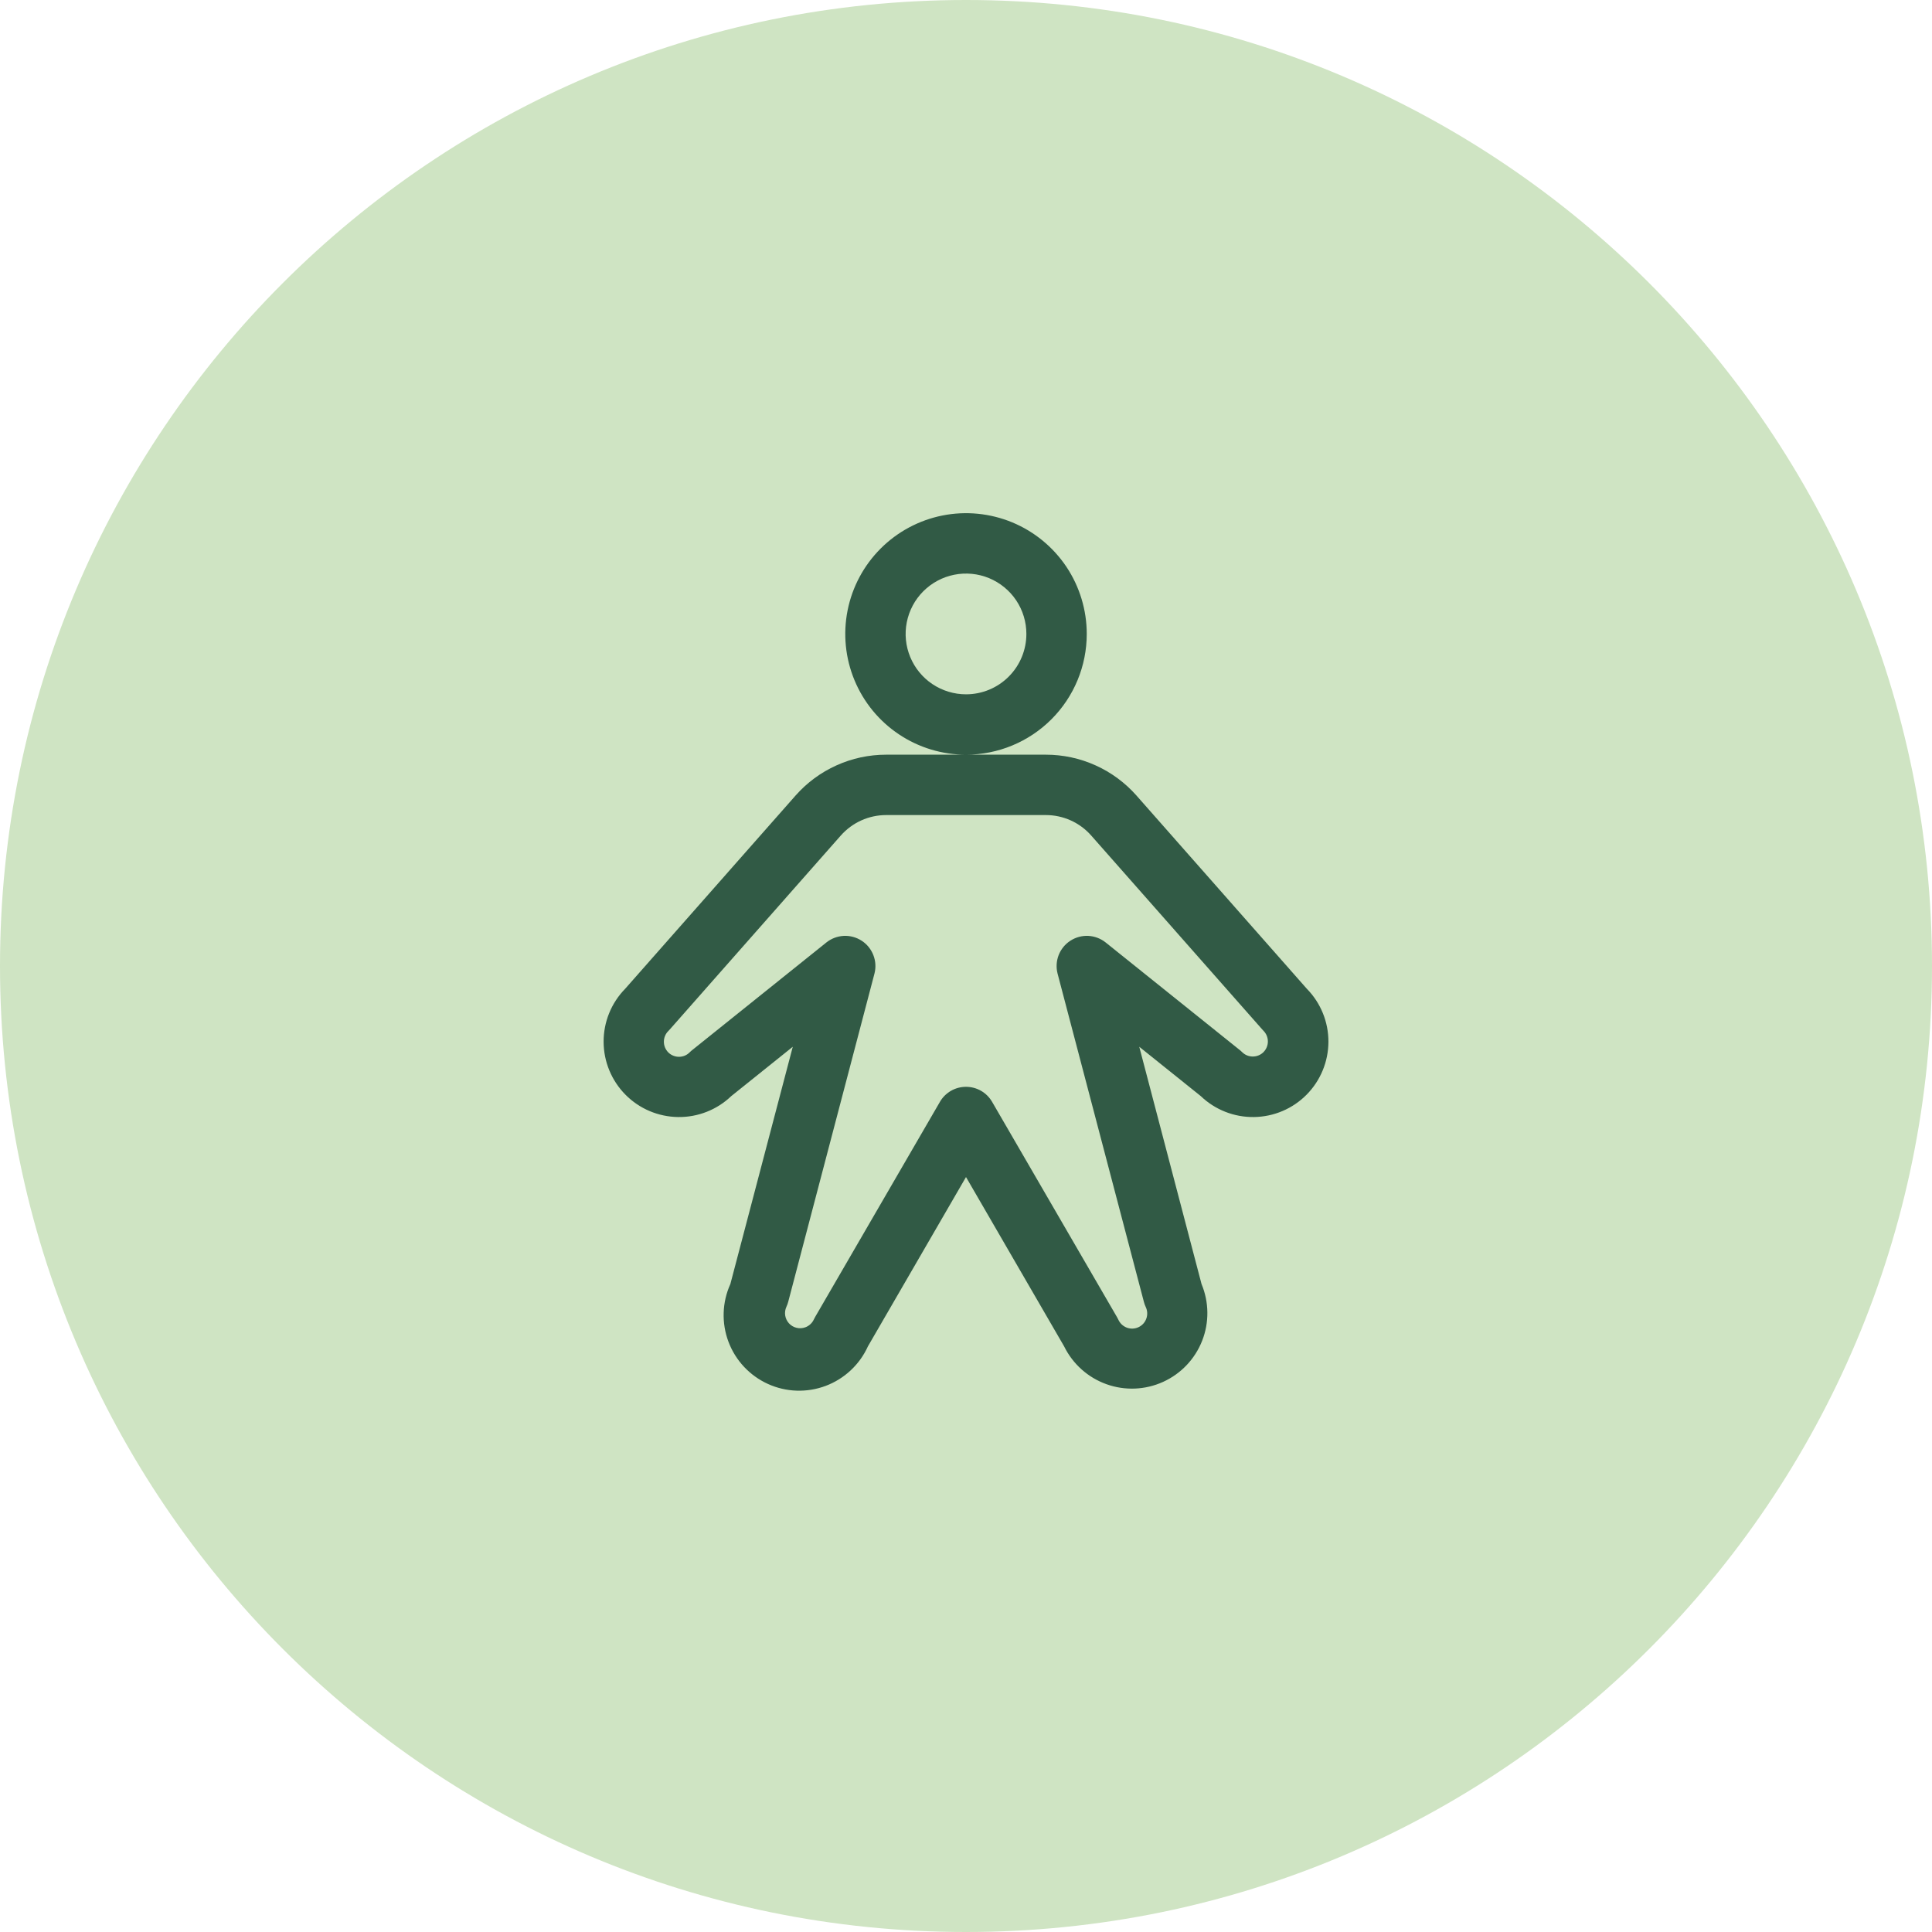 <svg width="56" height="56" viewBox="0 0 56 56" fill="none" xmlns="http://www.w3.org/2000/svg">
<path d="M0 28C0 12.536 12.536 0 28 0C43.464 0 56 12.536 56 28C56 43.464 43.464 56 28 56C12.536 56 0 43.464 0 28Z" fill="#CFE4C3"/>
<path d="M31.5 18.375C31.5 17.683 31.295 17.006 30.911 16.43C30.526 15.855 29.979 15.406 29.34 15.141C28.7 14.877 27.997 14.807 27.318 14.942C26.639 15.077 26.015 15.411 25.526 15.9C25.036 16.39 24.703 17.013 24.568 17.692C24.433 18.371 24.502 19.075 24.767 19.714C25.032 20.354 25.48 20.901 26.056 21.285C26.631 21.67 27.308 21.875 28 21.875C28.929 21.875 29.819 21.506 30.475 20.85C31.132 20.194 31.5 19.303 31.5 18.375ZM28 20.125C27.654 20.125 27.316 20.022 27.028 19.83C26.74 19.638 26.516 19.364 26.384 19.045C26.251 18.725 26.216 18.373 26.284 18.034C26.352 17.694 26.518 17.382 26.763 17.138C27.008 16.893 27.32 16.726 27.659 16.659C27.998 16.591 28.35 16.626 28.67 16.758C28.99 16.891 29.263 17.115 29.456 17.403C29.648 17.691 29.75 18.029 29.75 18.375C29.75 18.839 29.566 19.284 29.238 19.612C28.91 19.941 28.465 20.125 28 20.125ZM37.881 28.662L32.941 23.059C32.612 22.687 32.209 22.389 31.756 22.185C31.303 21.98 30.812 21.875 30.316 21.875H25.685C25.188 21.875 24.698 21.98 24.245 22.185C23.792 22.389 23.389 22.687 23.06 23.059L18.119 28.662C17.718 29.072 17.494 29.624 17.496 30.198C17.498 30.771 17.725 31.322 18.129 31.73C18.532 32.138 19.08 32.37 19.654 32.378C20.228 32.386 20.782 32.168 21.196 31.771L22.979 30.341L21.17 37.218C20.93 37.747 20.911 38.349 21.115 38.892C21.319 39.435 21.731 39.875 22.26 40.115C22.789 40.355 23.391 40.374 23.934 40.17C24.477 39.965 24.917 39.554 25.157 39.025L28 34.117L30.844 39.025C31.095 39.536 31.534 39.929 32.069 40.121C32.605 40.314 33.194 40.29 33.712 40.055C34.231 39.82 34.637 39.392 34.845 38.862C35.053 38.333 35.046 37.743 34.827 37.218L33.022 30.341L34.805 31.771C35.219 32.168 35.773 32.386 36.347 32.378C36.921 32.37 37.469 32.138 37.872 31.73C38.276 31.322 38.503 30.771 38.505 30.198C38.507 29.624 38.283 29.072 37.881 28.662ZM36.623 30.496C36.582 30.537 36.534 30.569 36.48 30.591C36.427 30.613 36.37 30.624 36.313 30.624C36.255 30.624 36.199 30.613 36.145 30.591C36.092 30.569 36.044 30.537 36.003 30.496C35.98 30.474 35.958 30.452 35.932 30.433L32.047 27.317C31.904 27.203 31.728 27.137 31.545 27.127C31.362 27.118 31.18 27.167 31.026 27.267C30.872 27.366 30.753 27.512 30.686 27.683C30.62 27.854 30.608 28.041 30.654 28.219L33.156 37.734C33.169 37.785 33.187 37.834 33.209 37.882C33.234 37.934 33.249 37.991 33.252 38.049C33.255 38.107 33.247 38.165 33.227 38.219C33.208 38.274 33.178 38.324 33.139 38.367C33.1 38.41 33.052 38.445 33 38.469C32.947 38.494 32.891 38.507 32.833 38.51C32.775 38.512 32.717 38.503 32.662 38.483C32.608 38.462 32.558 38.431 32.516 38.392C32.474 38.352 32.44 38.305 32.416 38.252C32.405 38.228 32.393 38.205 32.38 38.183L28.757 31.938C28.68 31.805 28.57 31.695 28.437 31.618C28.304 31.542 28.154 31.502 28 31.502C27.847 31.502 27.697 31.542 27.564 31.618C27.431 31.695 27.32 31.805 27.244 31.938L23.625 38.177C23.612 38.2 23.6 38.223 23.589 38.246C23.565 38.298 23.531 38.345 23.488 38.384C23.446 38.423 23.396 38.453 23.342 38.473C23.261 38.502 23.172 38.508 23.088 38.487C23.004 38.467 22.928 38.422 22.869 38.358C22.811 38.294 22.772 38.214 22.759 38.128C22.746 38.043 22.759 37.955 22.795 37.877C22.817 37.829 22.835 37.78 22.848 37.729L25.347 28.219C25.393 28.041 25.381 27.854 25.314 27.683C25.247 27.512 25.129 27.366 24.975 27.267C24.821 27.167 24.639 27.118 24.456 27.127C24.273 27.137 24.097 27.203 23.954 27.317L20.069 30.433C20.043 30.452 20.02 30.474 19.997 30.496C19.957 30.538 19.909 30.572 19.855 30.596C19.802 30.619 19.744 30.631 19.686 30.632C19.628 30.633 19.57 30.622 19.516 30.6C19.461 30.578 19.412 30.546 19.371 30.505C19.33 30.463 19.297 30.414 19.275 30.36C19.253 30.306 19.242 30.248 19.243 30.19C19.243 30.131 19.256 30.074 19.279 30.02C19.302 29.966 19.336 29.918 19.378 29.878C19.392 29.865 19.404 29.852 19.416 29.837L24.372 24.217C24.537 24.031 24.739 23.882 24.965 23.78C25.191 23.678 25.437 23.625 25.685 23.625H30.316C30.564 23.625 30.809 23.678 31.036 23.78C31.262 23.882 31.464 24.031 31.628 24.217L36.585 29.837C36.597 29.852 36.609 29.865 36.623 29.878C36.704 29.96 36.75 30.071 36.75 30.187C36.75 30.303 36.704 30.414 36.623 30.496Z" fill="#315A45"/>
</svg>
